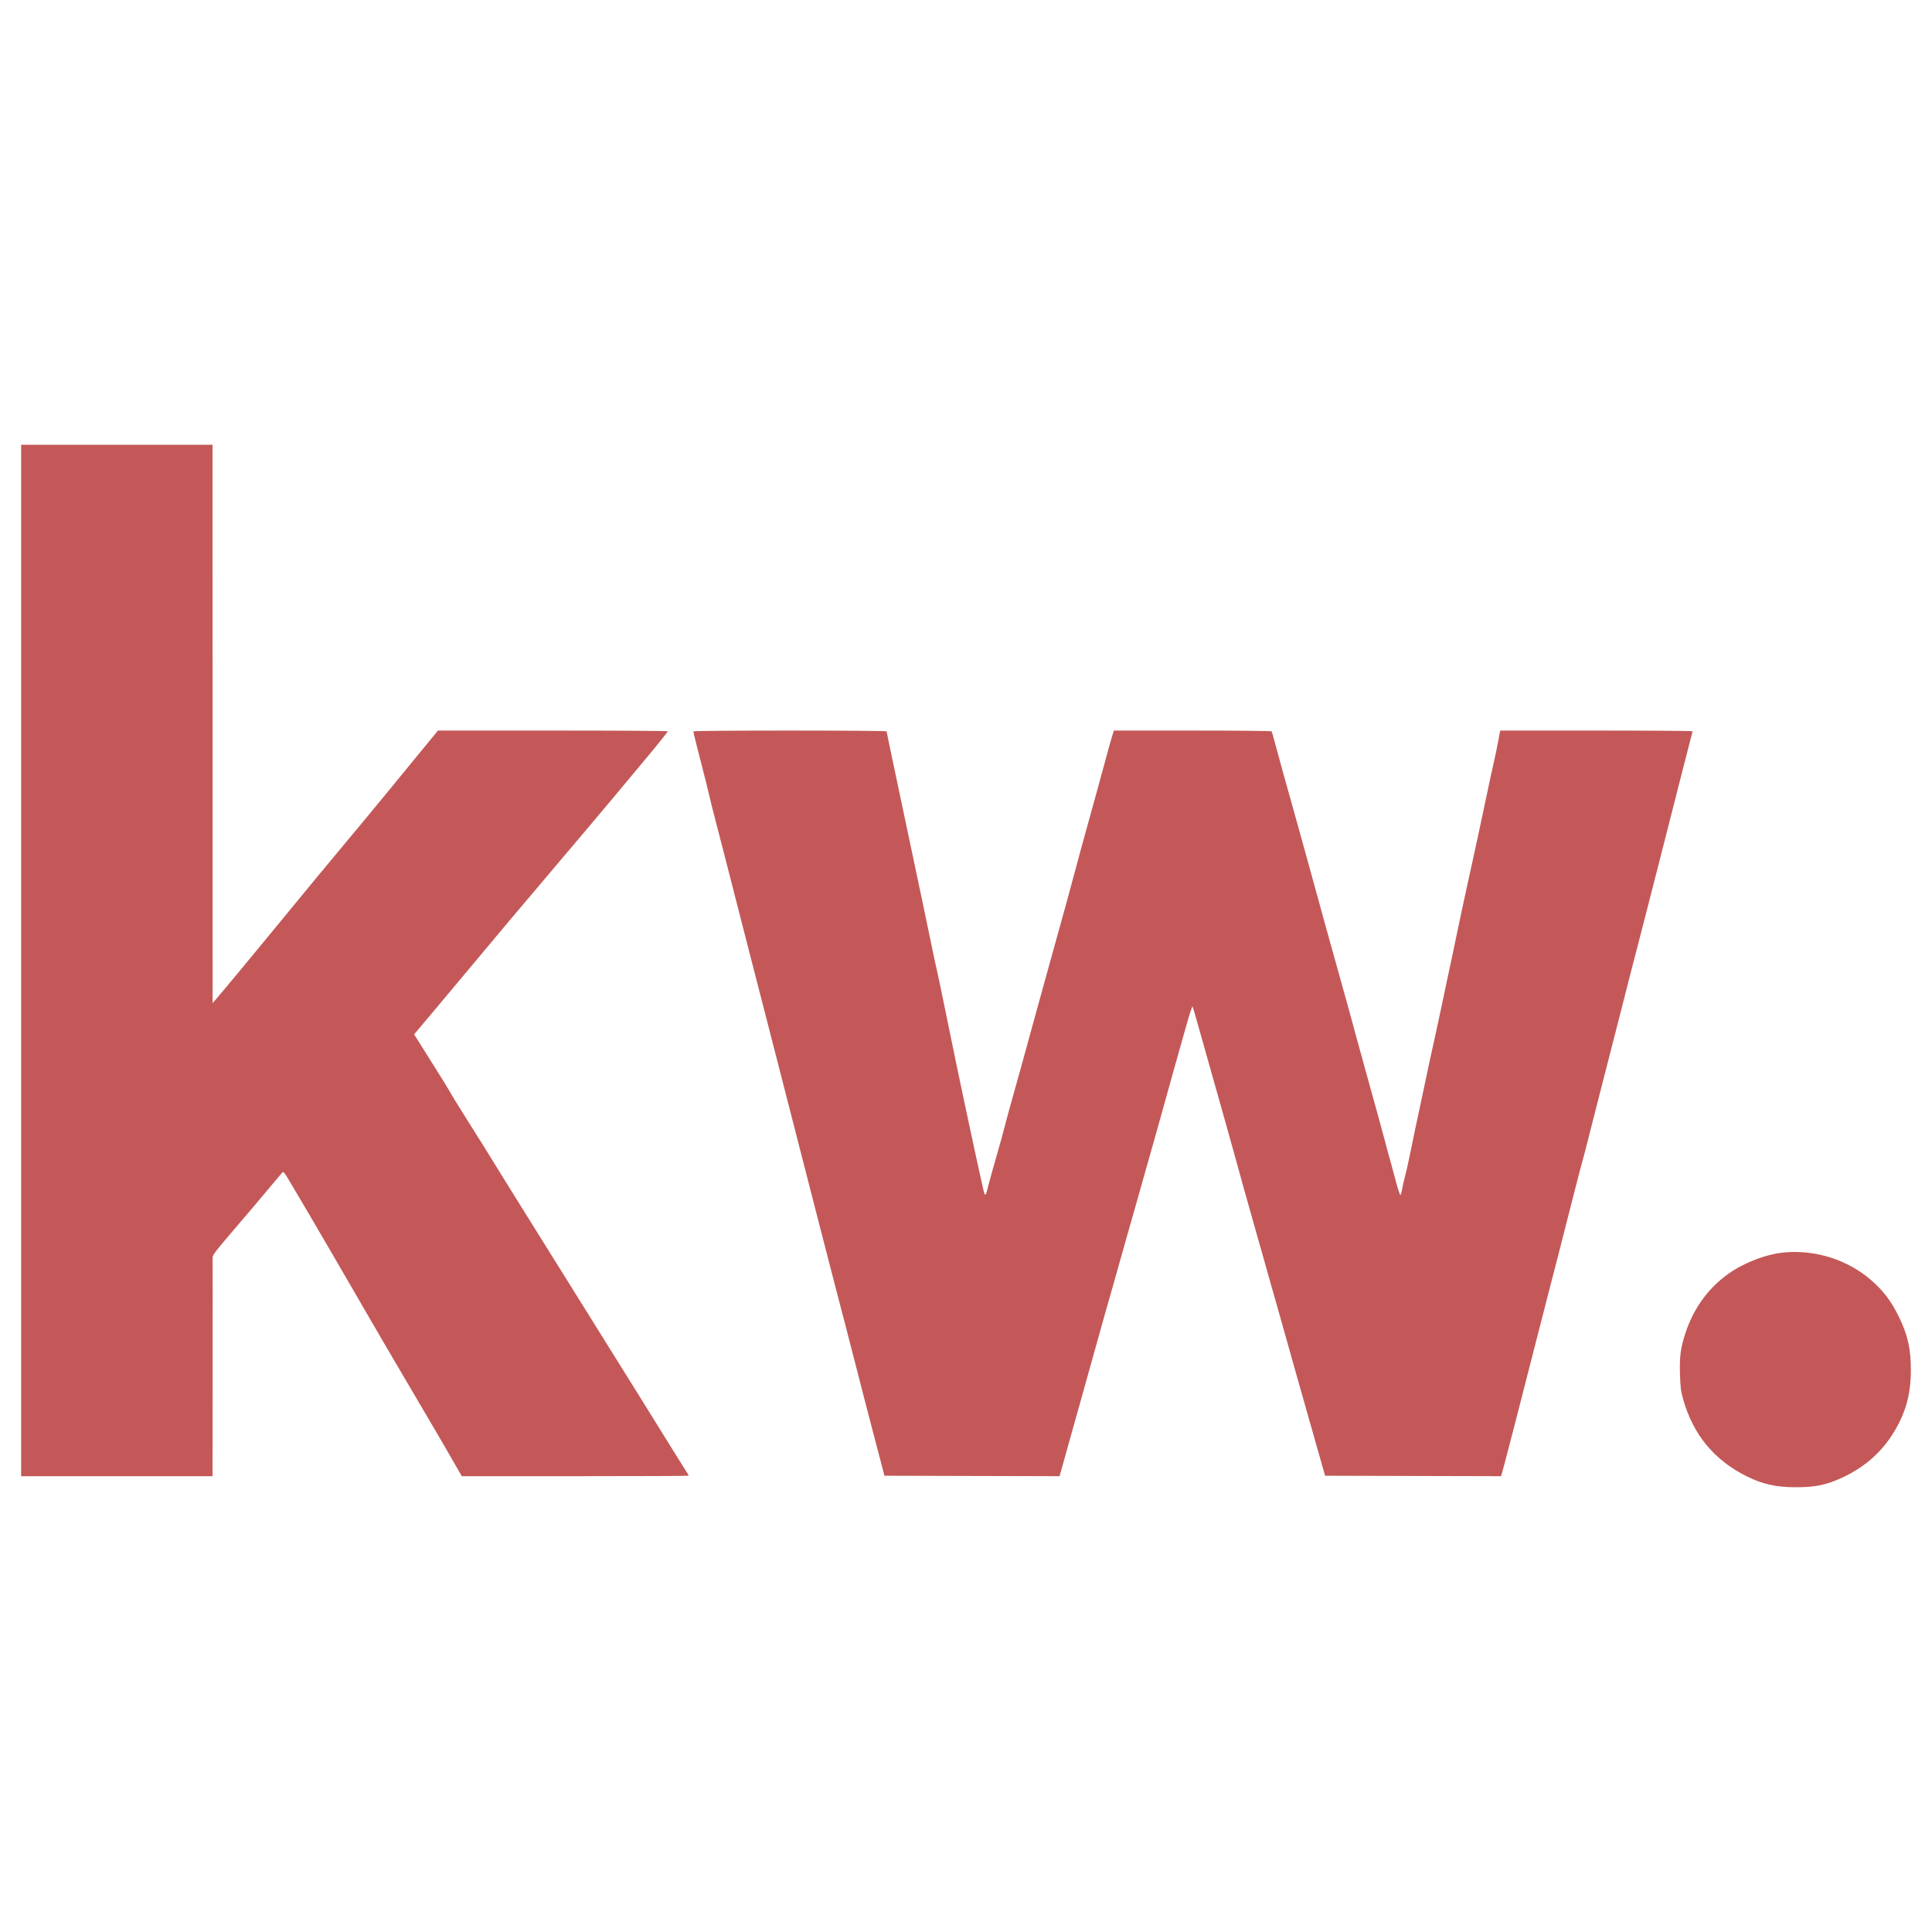 <svg width="960" height="960" viewBox="0 0 960 960" fill="none" xmlns="http://www.w3.org/2000/svg">
<path fill-rule="evenodd" clip-rule="evenodd" d="M10.5 477.256V733.512H58.056H105.611L105.663 679.689C105.692 650.087 105.681 625.516 105.638 625.088C105.497 623.679 106.608 622.243 119.263 607.463C125.517 600.159 127.058 598.337 133.785 590.291C136.891 586.576 139.775 583.167 140.194 582.715C140.916 581.936 141.188 582.291 145.432 589.542C147.895 593.749 151.441 599.752 153.312 602.881C155.183 606.01 160.445 615.022 165.006 622.908C169.565 630.794 175.392 640.83 177.952 645.211C180.513 649.592 183.24 654.303 184.011 655.68C184.784 657.057 187.763 662.177 190.634 667.059C193.504 671.94 198.009 679.621 200.644 684.127C203.279 688.633 208.397 697.338 212.016 703.472C218.174 713.908 222.655 721.613 227.433 729.985L229.446 733.512H285.849C316.87 733.512 342.251 733.408 342.251 733.279C342.251 733.151 341.357 731.666 340.263 729.979C339.169 728.293 336.637 724.25 334.635 720.995C332.633 717.741 328.373 710.879 325.169 705.747C321.964 700.616 318.082 694.368 316.542 691.865C313.996 687.728 305.63 674.314 289.66 648.766C286.423 643.586 283.165 638.363 282.421 637.16C281.677 635.955 273.394 622.68 264.016 607.66C254.637 592.64 245.566 578.033 243.859 575.202C242.152 572.37 240.378 569.502 239.917 568.829C239.457 568.156 238.259 566.274 237.256 564.647C236.253 563.02 233.5 558.616 231.137 554.861C226.106 546.861 225.448 545.789 223.247 541.984C221.775 539.439 219.57 535.896 208.625 518.485L205.787 513.97L208.147 511.149C209.445 509.597 212.562 505.894 215.076 502.919C217.589 499.945 227.004 488.703 235.998 477.939C252.567 458.108 254.373 455.961 267.411 440.581C271.427 435.843 278.17 427.871 282.396 422.864C286.623 417.858 292.077 411.406 294.516 408.527C296.957 405.648 300.828 401.039 303.121 398.286C305.413 395.532 311.234 388.568 316.057 382.81C326.454 370.396 331.766 363.821 331.777 363.352C331.781 363.164 306.1 363.011 274.709 363.011H217.633L207.471 375.364C201.882 382.159 195.364 390.12 192.986 393.056C190.608 395.992 185.181 402.566 180.926 407.664C161.876 430.491 150.553 444.174 137.274 460.415C127.389 472.505 109.595 493.936 106.881 497.02L105.648 498.421L105.63 359.711L105.611 221H58.056H10.5V477.256ZM344.527 363.423C344.527 363.951 346.788 373.071 349.166 382.127C350.184 386.008 351.596 391.7 352.303 394.777C353.009 397.854 354.228 402.769 355.012 405.701C355.796 408.632 358.057 417.38 360.037 425.14C362.017 432.901 365.085 444.883 366.855 451.767C368.625 458.651 371.779 470.941 373.864 479.077C375.949 487.213 379.3 500.219 381.31 507.98C383.32 515.74 386.635 528.644 388.676 536.655C393.379 555.119 396.964 569.093 402.514 590.591C404.938 599.979 408.443 613.6 410.304 620.86C412.165 628.12 414.416 636.825 415.305 640.204C417.928 650.169 421.791 665.073 425.095 677.983C428.695 692.044 432.58 707.013 436.613 722.361L439.483 733.285L482.987 733.401L526.492 733.517L527.164 731.125C527.534 729.81 529.409 723.101 531.33 716.216C533.252 709.332 535.924 699.808 537.269 695.051C540.057 685.187 548.171 656.141 549.093 652.721C549.43 651.469 550.658 647.168 551.822 643.163C552.985 639.157 554.728 633.013 555.695 629.508C556.663 626.003 558.507 619.449 559.795 614.943C561.082 610.437 562.509 605.418 562.964 603.791C563.42 602.164 564.528 598.272 565.426 595.143C566.323 592.014 567.997 586.074 569.145 581.943C570.294 577.813 572.124 571.361 573.213 567.606C574.302 563.851 576.024 557.706 577.04 553.951C578.057 550.196 580.625 540.979 582.747 533.469C584.869 525.958 587.882 515.256 589.442 509.686C591.002 504.115 592.412 499.814 592.575 500.127C592.738 500.441 593.818 504.077 594.974 508.207C600.068 526.403 607.749 553.641 609.671 560.323C610.822 564.329 612.161 569.142 612.646 571.02C613.742 575.259 623.293 609.333 625.978 618.584C627.068 622.339 628.713 628.176 629.633 631.556C630.553 634.936 631.886 639.647 632.595 642.025C633.304 644.403 634.326 647.987 634.867 649.99C636.081 654.489 647.207 693.866 654.608 719.857L658.432 733.285L702.132 733.401L745.833 733.517L746.306 732.035C746.566 731.221 748.213 725.008 749.965 718.229C751.718 711.451 753.996 702.643 755.028 698.657C756.06 694.671 759.256 682.193 762.131 670.928C765.005 659.662 768.265 646.963 769.374 642.708C772.098 632.265 776.827 613.811 781.849 594.034C784.134 585.038 786.089 577.539 786.193 577.37C786.297 577.202 787.923 570.941 789.807 563.459C791.691 555.976 794.769 543.915 796.647 536.655C798.526 529.395 802.124 515.365 804.643 505.476C810.695 481.719 812.484 474.753 813.935 469.291C814.6 466.787 816.867 457.98 818.973 449.719C821.079 441.458 824.248 429.066 826.015 422.182C827.782 415.297 831.353 401.267 833.952 391.003C836.551 380.739 839.203 370.396 839.845 368.017C840.488 365.639 841.014 363.54 841.015 363.352C841.015 363.164 819.518 363.011 793.241 363.011H745.467L745.239 364.035C745.113 364.598 744.683 366.902 744.282 369.155C743.882 371.408 743.049 375.402 742.43 378.031C741.812 380.659 739.997 389.057 738.397 396.693C735.332 411.314 733.075 421.767 728.615 441.981C727.124 448.74 724.791 459.698 723.429 466.332C722.067 472.966 720.617 479.828 720.205 481.58C719.794 483.333 718.358 490.092 717.013 496.601C715.669 503.109 713.822 511.712 712.909 515.717C711.996 519.723 710.762 525.355 710.168 528.234C709.573 531.113 708.253 537.36 707.234 542.117C703.655 558.826 702.27 565.404 700.624 573.523C699.71 578.029 698.579 583.047 698.111 584.674C697.643 586.302 697.023 589.016 696.734 590.705C696.445 592.395 696.054 593.778 695.866 593.778C695.521 593.778 694.239 589.688 692.869 584.219C692.461 582.592 691.539 579.212 690.819 576.709C690.098 574.206 688.708 569.085 687.729 565.33C686.751 561.575 683.856 551.027 681.296 541.889C678.736 532.752 675.539 521.179 674.191 516.173C670.871 503.837 669.753 499.778 665.228 483.628C660.719 467.536 657.683 456.575 652.809 438.795C647.942 421.041 645.264 411.4 637.821 384.858C636.383 379.726 634.511 372.89 633.662 369.667C632.813 366.444 632.008 363.628 631.873 363.409C631.735 363.186 614.378 363.011 592.544 363.011H553.462L552.325 366.766C551.7 368.831 550.348 373.695 549.319 377.576C548.291 381.456 546.246 388.932 544.776 394.189C543.305 399.446 541.239 406.922 540.186 410.803C539.132 414.683 537.776 419.599 537.171 421.726C536.567 423.854 535.048 429.487 533.798 434.243C532.547 439 530.605 446.169 529.483 450.174C526.64 460.318 525.172 465.61 522.283 476.118C520.906 481.125 518.244 490.752 516.368 497.511C514.492 504.27 512.351 512.053 511.611 514.807C510.264 519.821 504.655 540.045 501.765 550.31C500.919 553.314 499.684 557.92 499.022 560.544C498.36 563.17 497.005 568.086 496.012 571.468C493.862 578.796 490.835 589.774 490.395 591.838C490.223 592.649 489.907 593.42 489.694 593.551C489.213 593.849 489.147 593.624 487.426 585.812C486.654 582.308 485.727 578.109 485.366 576.481C485.004 574.854 483.795 569.222 482.677 563.965C481.56 558.707 480.027 551.539 479.271 548.034C477.245 538.647 473.722 521.679 469.634 501.631C467.645 491.88 465.809 483.125 465.553 482.173C465.297 481.222 464.085 475.579 462.86 469.633C461.635 463.687 459.81 454.93 458.803 450.174C457.797 445.418 455.617 435.074 453.959 427.188C452.3 419.303 450.439 410.495 449.823 407.616C449.208 404.737 448.515 401.46 448.283 400.334C448.051 399.207 446.216 390.526 444.205 381.043C442.194 371.559 440.548 363.622 440.548 363.405C440.548 363.185 419.34 363.011 392.537 363.011C364.148 363.011 344.527 363.179 344.527 363.423ZM886.751 622.316C877.824 623.126 866.781 627.303 858.991 632.816C848.822 640.012 841.464 650.156 837.452 662.507C835.053 669.895 834.511 673.996 834.774 682.762C834.977 689.504 835.18 691.114 836.347 695.279C841.278 712.87 851.826 725.615 868.12 733.665C875.793 737.456 882.62 738.984 891.96 739C902.044 739.017 907.437 737.913 915.459 734.189C925.912 729.336 934.118 722.343 940.019 713.258C946.603 703.12 949.46 693.45 949.499 681.169C949.534 670.252 948.002 663.413 943.432 654.087C939.715 646.499 935.824 641.38 929.755 636.094C918.207 626.037 902.213 620.913 886.751 622.316Z" fill="#C45858"/>
</svg>

